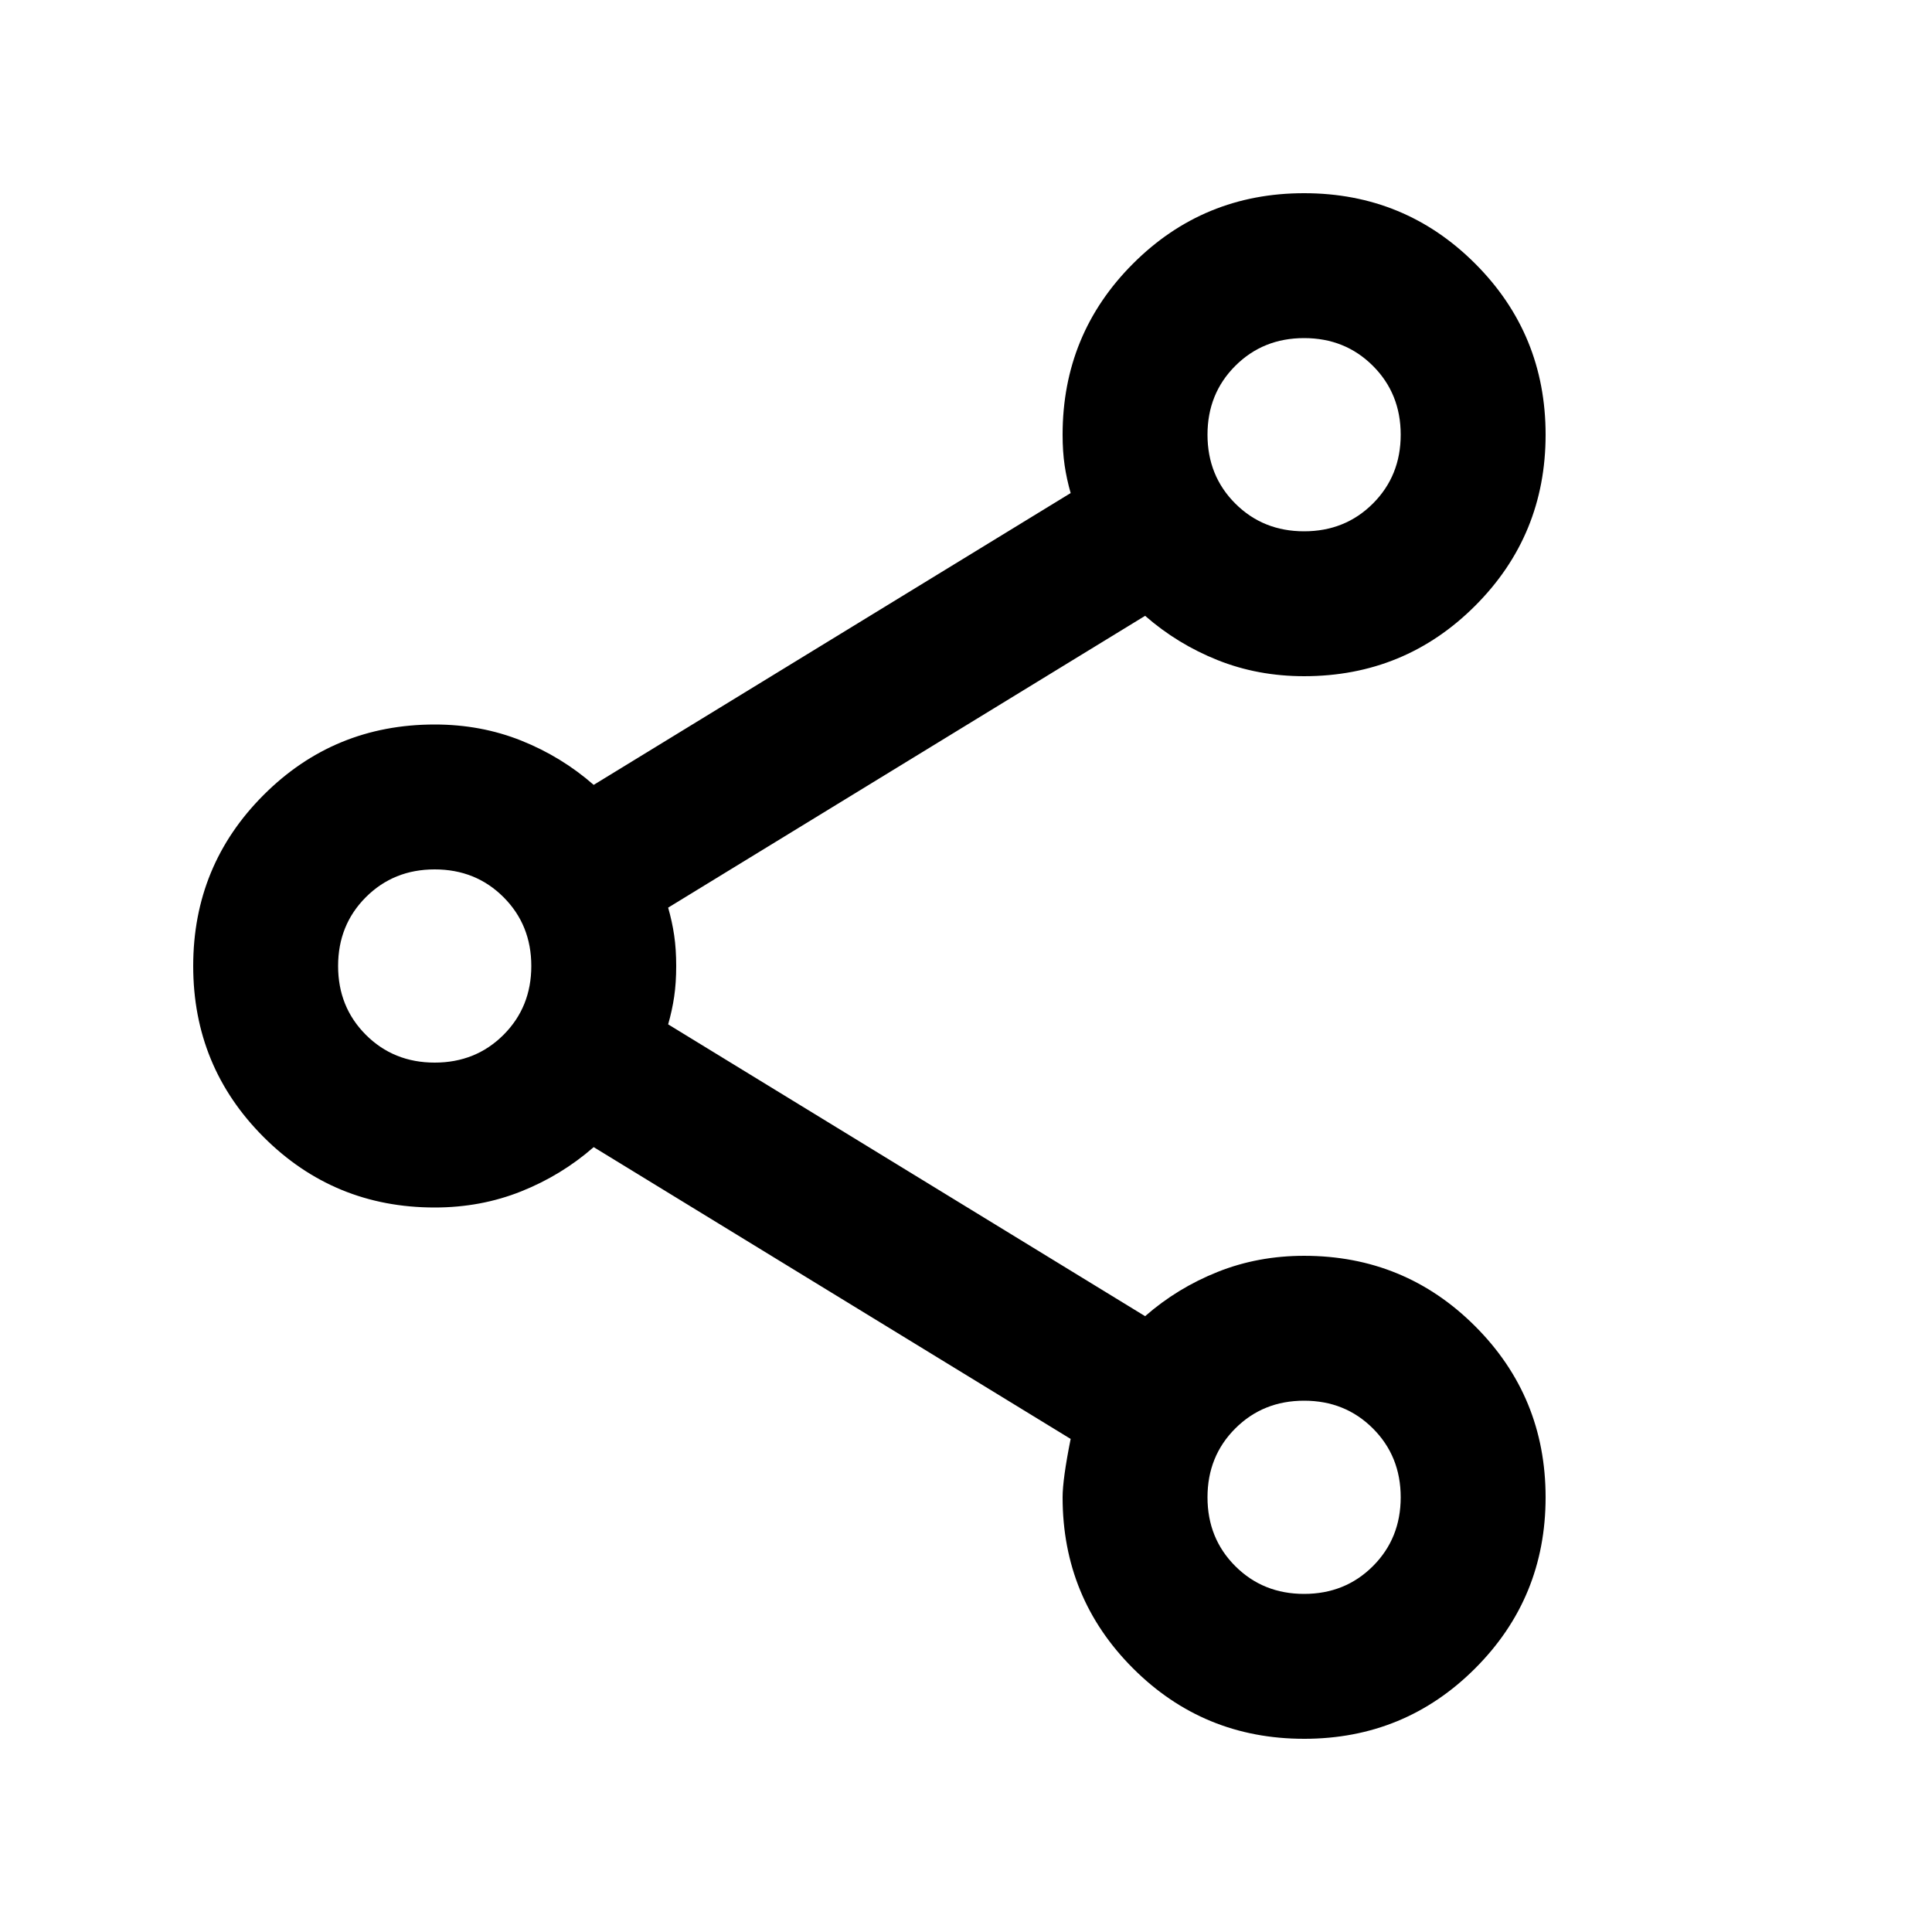 <svg xmlns="http://www.w3.org/2000/svg" height="20px" viewBox="0 -960 960 960" width="20px" fill="#000000"><path d="M648-96q-50 0-85-35t-35-85q0-9 4-29L295-390q-16 14-36.05 22-20.04 8-42.95 8-50 0-85-35t-35-85q0-50 35-85t85-35q23 0 43 8t36 22l237-145q-2-7-3-13.81-1-6.81-1-15.19 0-50 35-85t85-35q50 0 85 35t35 85q0 50-35 85t-85 35q-23 0-43-8t-36-22L332-509q2 7 3 13.81 1 6.81 1 15.19 0 8.38-1 15.19-1 6.81-3 13.81l237 145q16-14 36.05-22 20.04-8 42.95-8 50 0 85 35t35 85q0 50-35 85t-85 35Zm0-72q20.4 0 34.2-13.8Q696-195.6 696-216q0-20.4-13.8-34.2Q668.4-264 648-264q-20.4 0-34.2 13.8Q600-236.4 600-216q0 20.4 13.8 34.2Q627.6-168 648-168ZM216-432q20.4 0 34.2-13.8Q264-459.6 264-480q0-20.4-13.8-34.2Q236.4-528 216-528q-20.4 0-34.2 13.8Q168-500.4 168-480q0 20.4 13.8 34.2Q195.6-432 216-432Zm432-264q20.4 0 34.2-13.8Q696-723.6 696-744q0-20.4-13.8-34.2Q668.4-792 648-792q-20.4 0-34.2 13.8Q600-764.4 600-744q0 20.4 13.8 34.2Q627.6-696 648-696Zm0 480ZM216-480Zm432-264Z"/></svg>